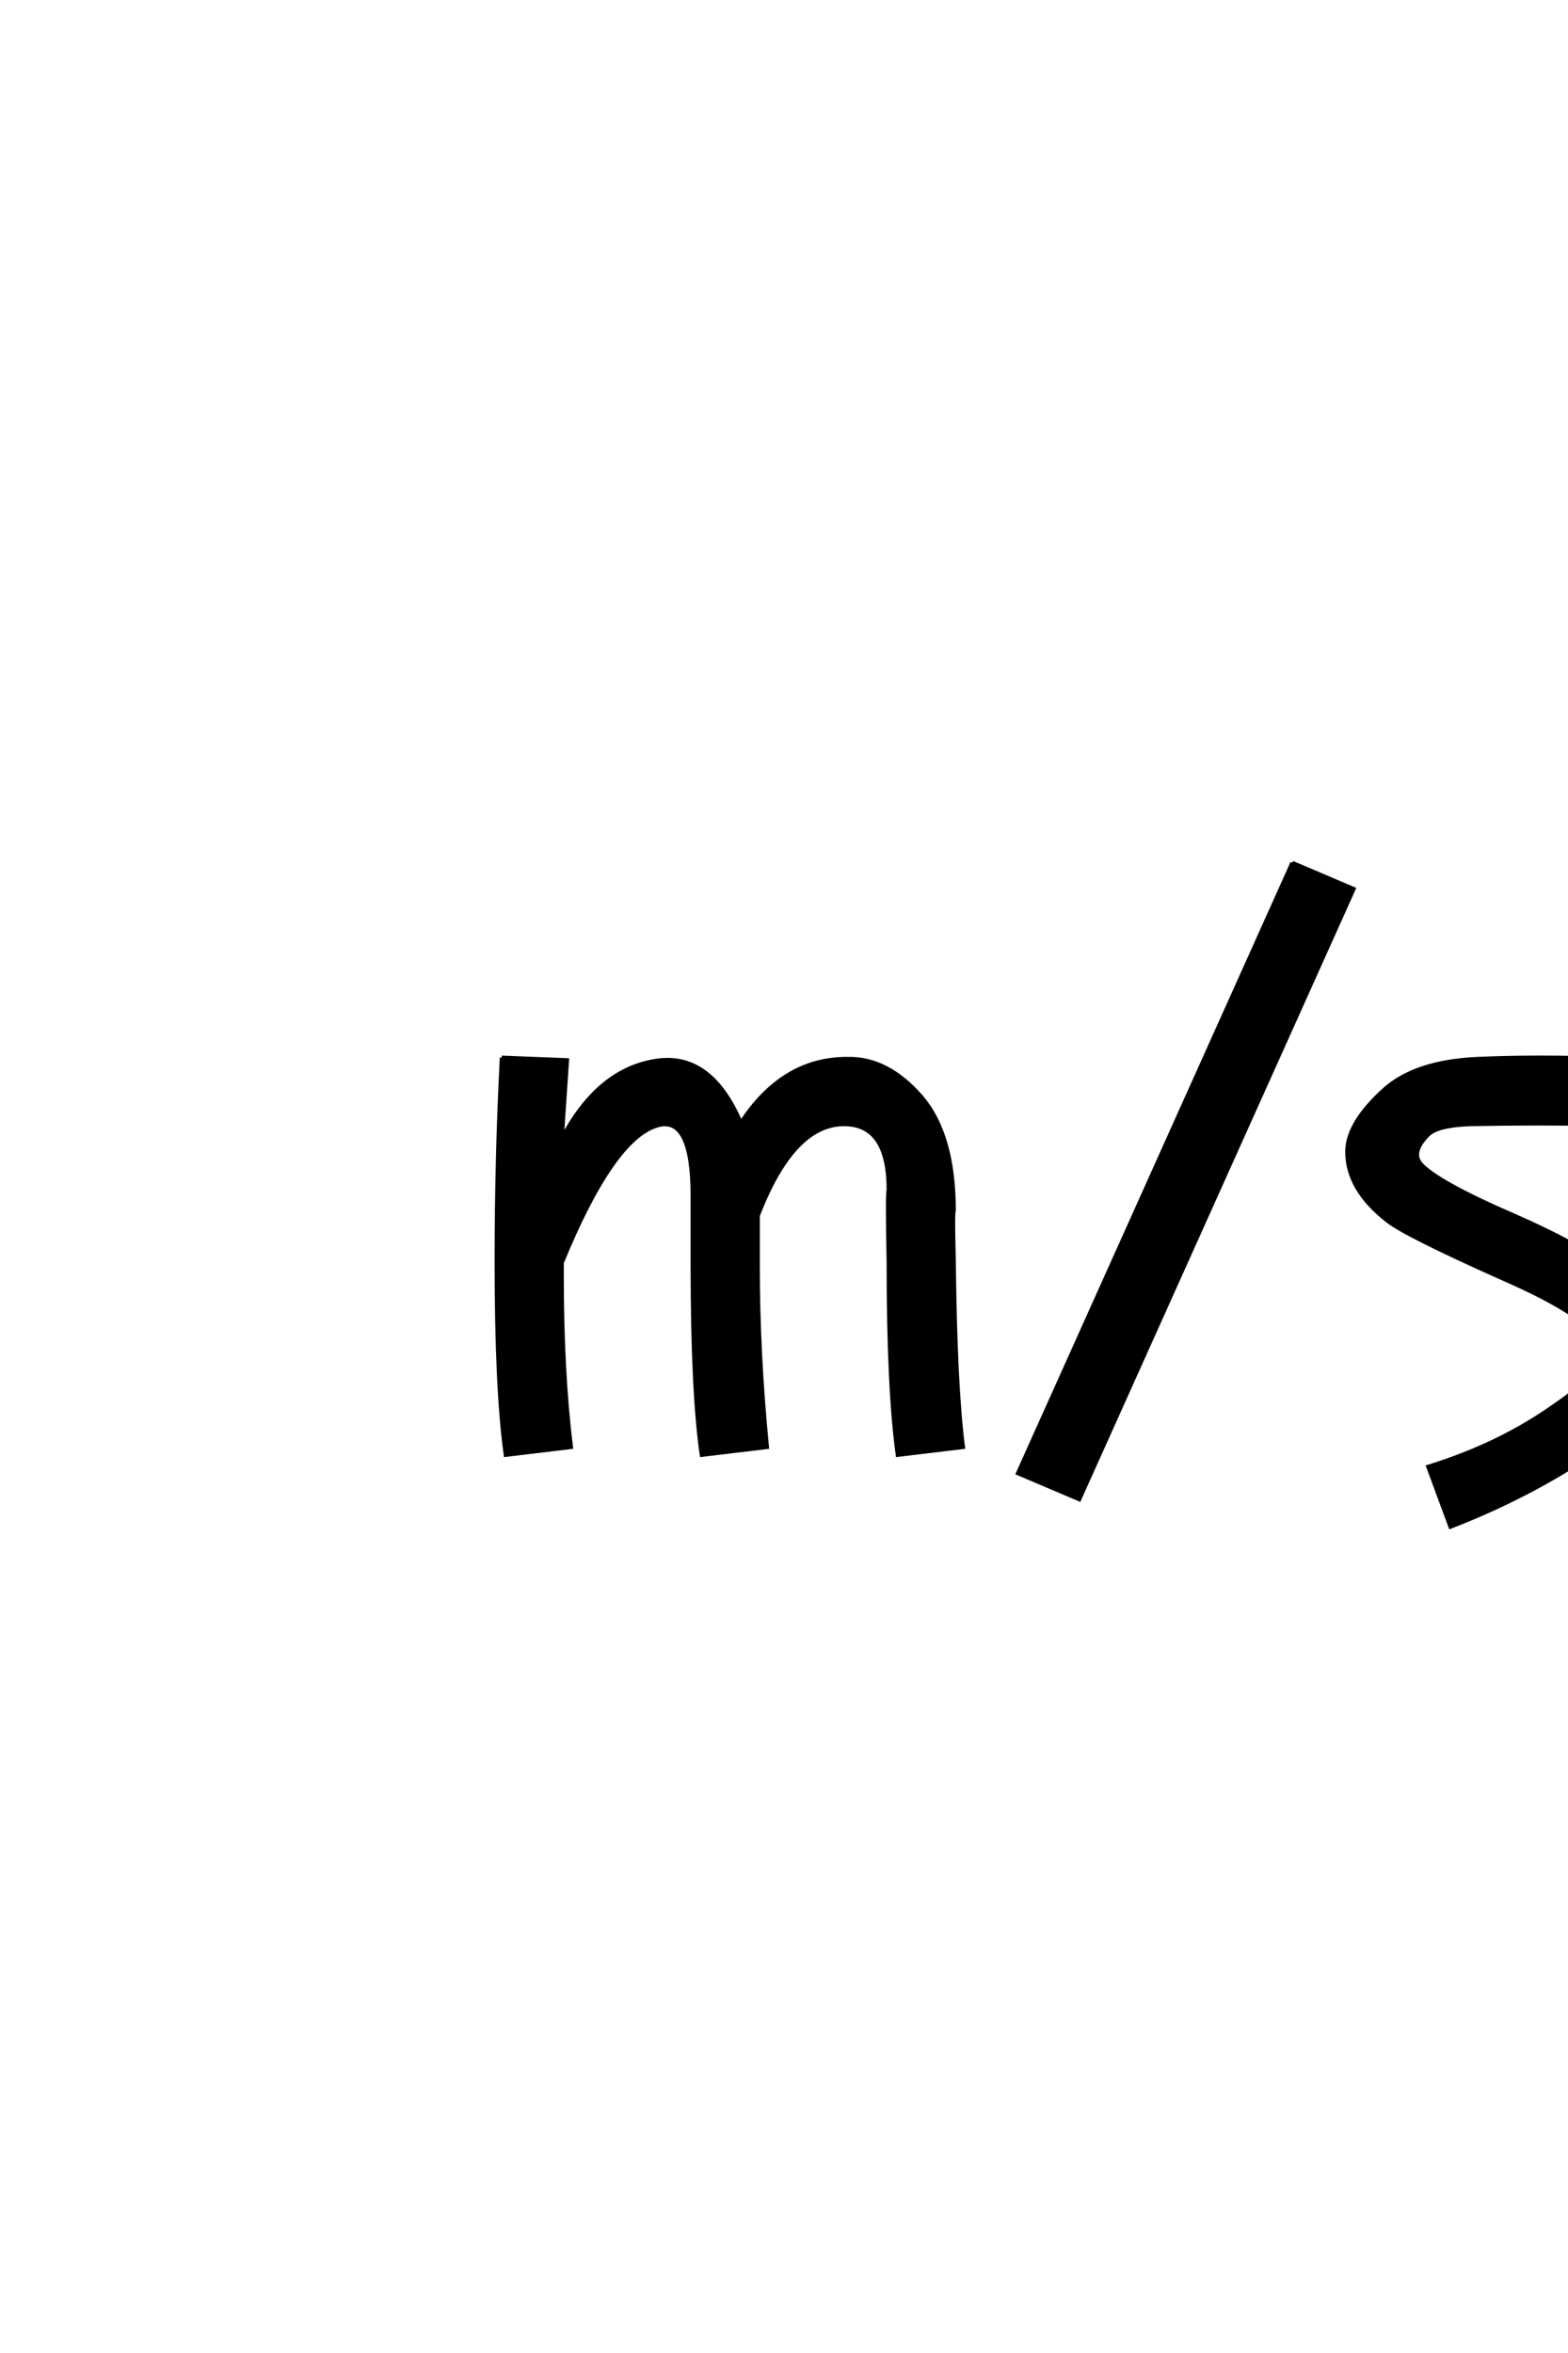 <?xml version='1.0' encoding='UTF-8'?>
<!DOCTYPE svg PUBLIC "-//W3C//DTD SVG 1.0//EN"
    "http://www.w3.org/TR/2001/REC-SVG-20010904/DTD/svg10.dtd">

<svg xmlns='http://www.w3.org/2000/svg' version='1.0'
     width='40.0' height='60.0'>

 <g transform='scale(0.1 -0.1) translate(110.0 -370.0)'>
  <path d='M18 100.328
Q16.672 74.672 16.672 48.328
Q16.672 15.672 19 -1
L35.672 1
Q33.328 20 33.328 44.672
L33.328 48
Q46.328 79.672 57.672 83
Q66.672 85.672 66.672 65
L66.672 48
Q66.672 15 69 -1
L85.672 1
Q83.328 25 83.328 47.328
L83.328 60
Q92.328 83.328 105.328 83.328
Q116.672 83.328 116.672 66.672
Q116.328 65.328 116.672 48.328
Q116.672 15.672 119 -1
L135.672 1
Q133.672 16.672 133.328 48.672
Q133 61 133.328 61.328
Q133.328 80.672 125 90.328
Q116.328 100.328 106 100
Q89.672 100 79 83.672
Q71 102.328 56.328 99.328
Q42.328 96.672 33.328 79.672
L34.672 99.672
L18 100.328
L18 100.328
M219.672 150
L149.672 -5.672
L165.328 -12.328
L235.328 143.328
L219.672 150
L219.672 150
M300.328 100
Q282.328 100.672 267 100
Q251.328 99.328 243.328 92.328
Q233.672 83.672 233.672 76.328
Q233.672 66.672 244 58.672
Q248.672 55 273.328 44
Q297 33.672 299 26.328
Q300.328 21 286.672 11.672
Q272.672 1.672 254.328 -4
L260 -19.328
Q282.328 -10.672 300 2
Q317.672 14.672 317 26
Q316.672 35.672 301.672 46.328
Q291.672 53.328 276.328 60
Q256.328 68.672 252.328 73.328
Q250 76.328 254.328 80.672
Q256.672 83 265 83.328
Q282 83.672 300.328 83.328
L300.328 100
'
        style='fill: #000000; stroke: #000000'/>

 </g>
</svg>
